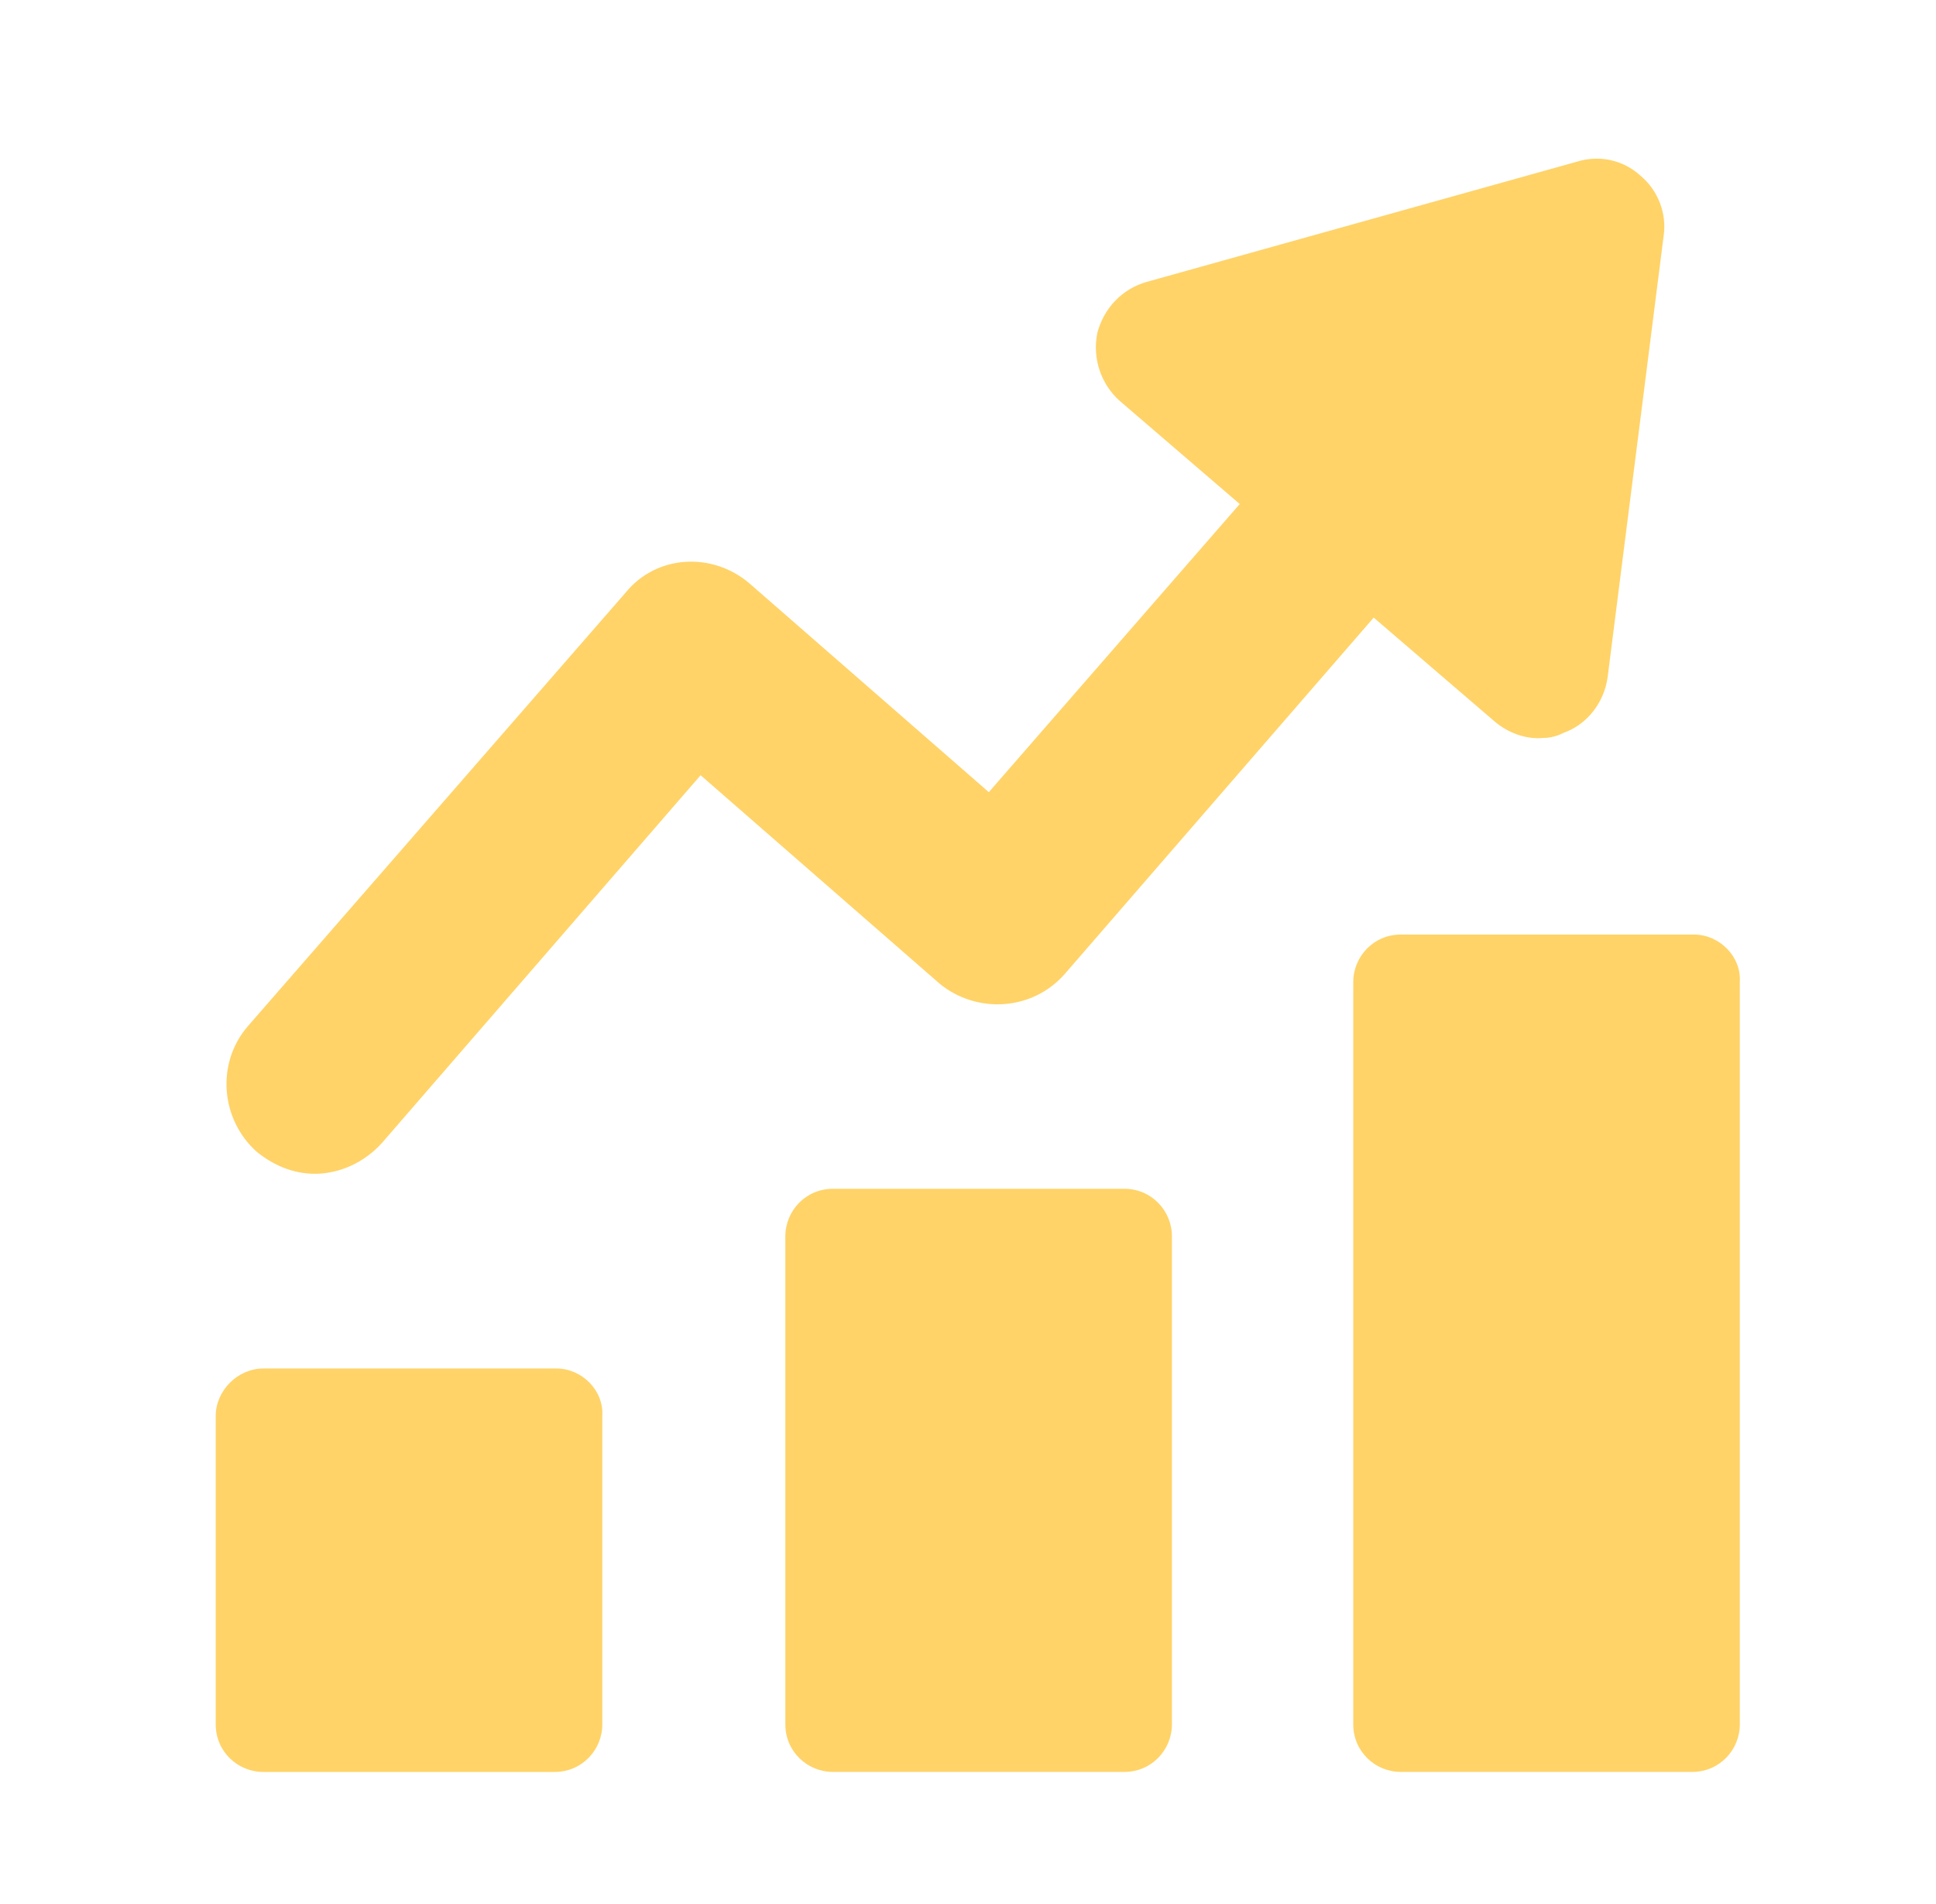 <svg width="61" height="60" viewBox="0 0 61 60" fill="none" xmlns="http://www.w3.org/2000/svg">
<path d="M17.534 43.125H8.293C7.491 43.125 6.797 43.819 6.797 44.621V54.342C6.797 55.197 7.491 55.838 8.293 55.838H17.481C18.336 55.838 18.977 55.143 18.977 54.342V44.621C19.03 43.819 18.336 43.125 17.534 43.125Z" fill="#FFD368"/>
<path d="M35.429 37.462H26.241C25.386 37.462 24.745 38.156 24.745 38.958V54.341C24.745 55.196 25.44 55.837 26.241 55.837H35.429C36.284 55.837 36.925 55.142 36.925 54.341V38.958C36.925 38.156 36.284 37.462 35.429 37.462Z" fill="#FFD368"/>
<path d="M53.376 29.45H44.134C43.28 29.45 42.639 30.145 42.639 30.946V54.342C42.639 55.196 43.333 55.837 44.134 55.837H53.323C54.177 55.837 54.818 55.143 54.818 54.342V30.946C54.872 30.145 54.177 29.45 53.376 29.45Z" fill="#FFD368"/>
<path d="M33.56 30.679L43.283 19.462L47.075 22.72C47.503 23.094 48.09 23.308 48.625 23.254C48.838 23.254 49.052 23.201 49.266 23.094C50.014 22.827 50.548 22.132 50.655 21.331L52.417 7.443C52.524 6.749 52.257 6.001 51.67 5.52C51.135 5.039 50.388 4.879 49.693 5.093L36.124 8.885C35.377 9.099 34.789 9.687 34.575 10.488C34.415 11.289 34.682 12.09 35.27 12.624L39.062 15.883L31.156 24.963L23.624 18.393C22.449 17.378 20.686 17.485 19.725 18.66L7.812 32.335C6.797 33.51 6.957 35.273 8.079 36.287C8.667 36.768 9.361 37.035 10.109 36.982C10.803 36.928 11.498 36.608 12.032 36.02L22.075 24.429L29.607 30.999C30.782 31.961 32.545 31.854 33.56 30.679Z" fill="#FFD368"/>
</svg>
